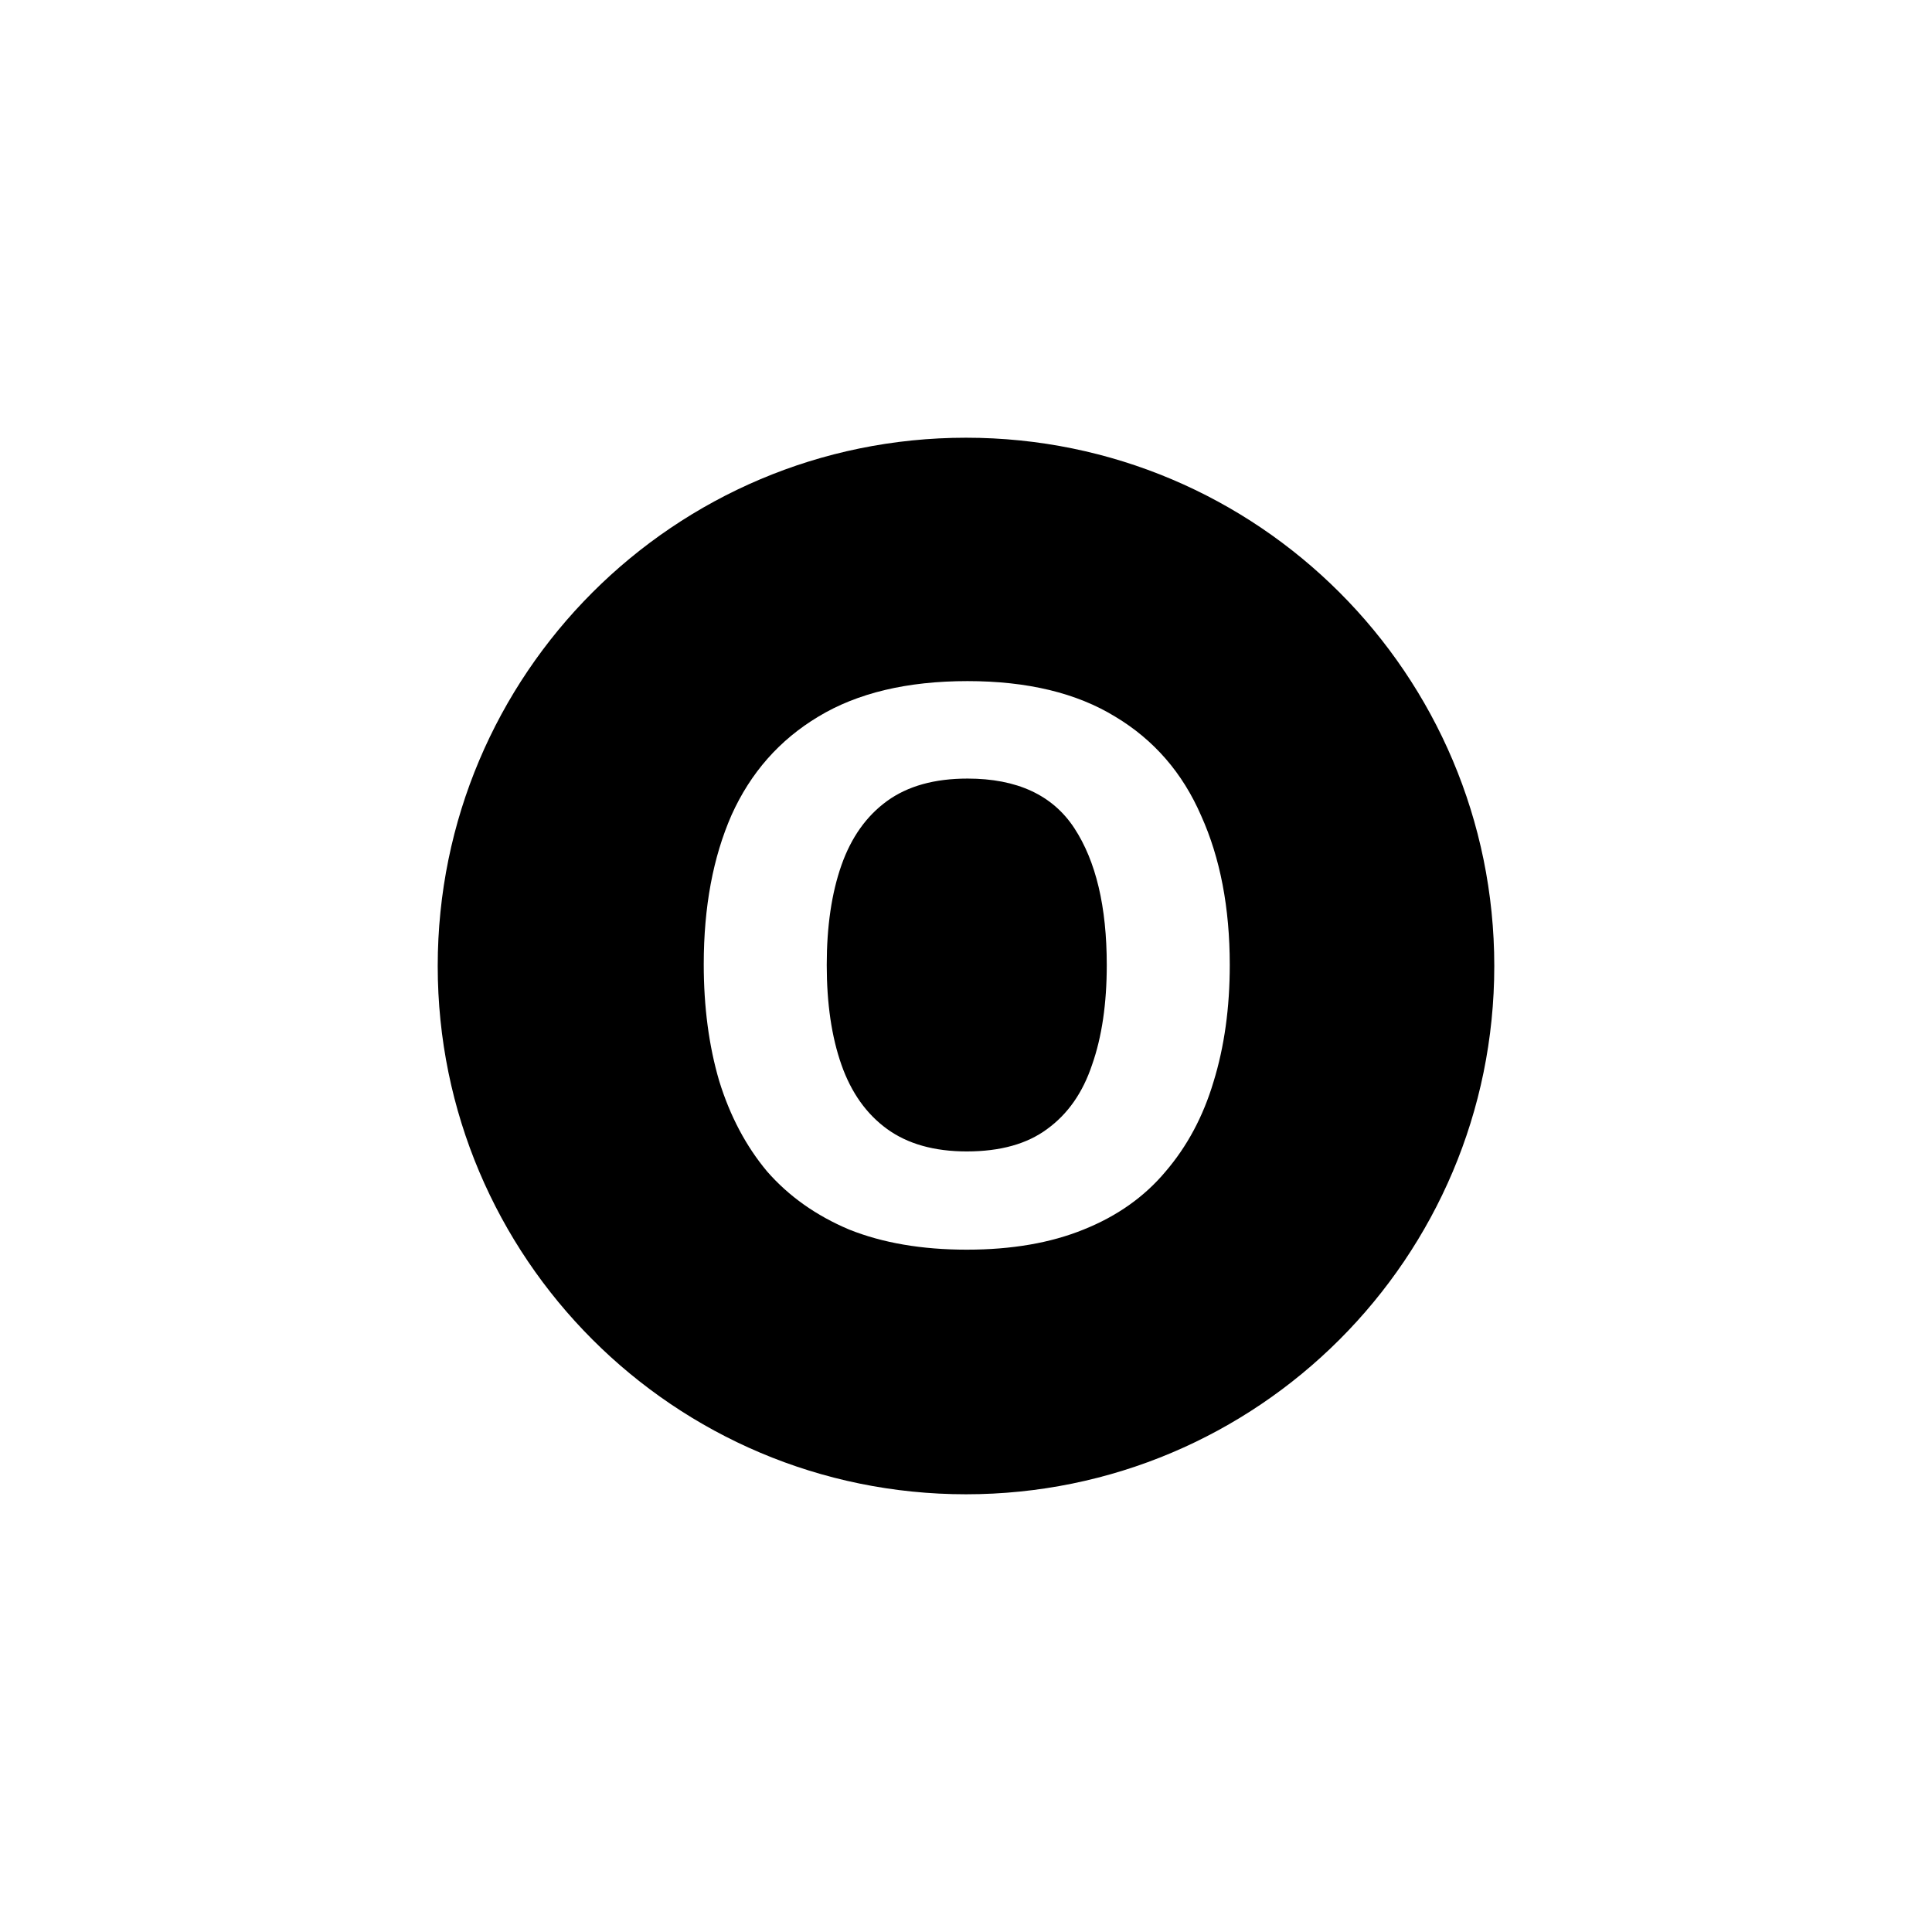 <?xml version="1.0" encoding="UTF-8"?> <svg xmlns="http://www.w3.org/2000/svg" width="1024" height="1024" viewBox="0 0 1024 1024" fill="none"><path d="M512 232C666.64 232 792 357.36 792 512C792 666.64 666.64 792 512 792C357.36 792 232 666.64 232 512C232 357.36 357.36 232 512 232ZM512.81 361C480.83 361 454.453 367.287 433.68 379.86C413.18 392.16 397.873 409.517 387.76 431.93C377.92 454.343 373 480.72 373 511.06C373 533.746 375.734 554.383 381.2 572.97C386.94 591.556 395.413 607.547 406.62 620.94C418.1 634.06 432.587 644.31 450.08 651.69C467.847 658.797 488.62 662.35 512.4 662.35C536.18 662.35 556.816 658.797 574.31 651.69C592.076 644.584 606.563 634.334 617.77 620.94C629.25 607.547 637.724 591.693 643.19 573.38C648.93 554.793 651.8 534.156 651.8 511.47C651.8 481.13 646.743 454.753 636.63 432.34C626.79 409.653 611.62 392.16 591.12 379.86C570.62 367.287 544.516 361 512.81 361ZM512.81 412.66C539.05 412.66 557.91 421.407 569.39 438.9C580.87 456.394 586.61 480.583 586.61 511.47C586.61 531.97 584.014 549.6 578.82 564.36C573.9 579.12 565.973 590.463 555.04 598.39C544.38 606.316 530.167 610.28 512.4 610.28C495.18 610.28 481.103 606.316 470.17 598.39C459.237 590.463 451.174 579.12 445.98 564.36C440.787 549.6 438.19 531.97 438.19 511.47C438.19 490.97 440.787 473.34 445.98 458.58C451.174 443.82 459.237 432.476 470.17 424.55C481.103 416.623 495.316 412.66 512.81 412.66Z" fill="black"></path></svg> 